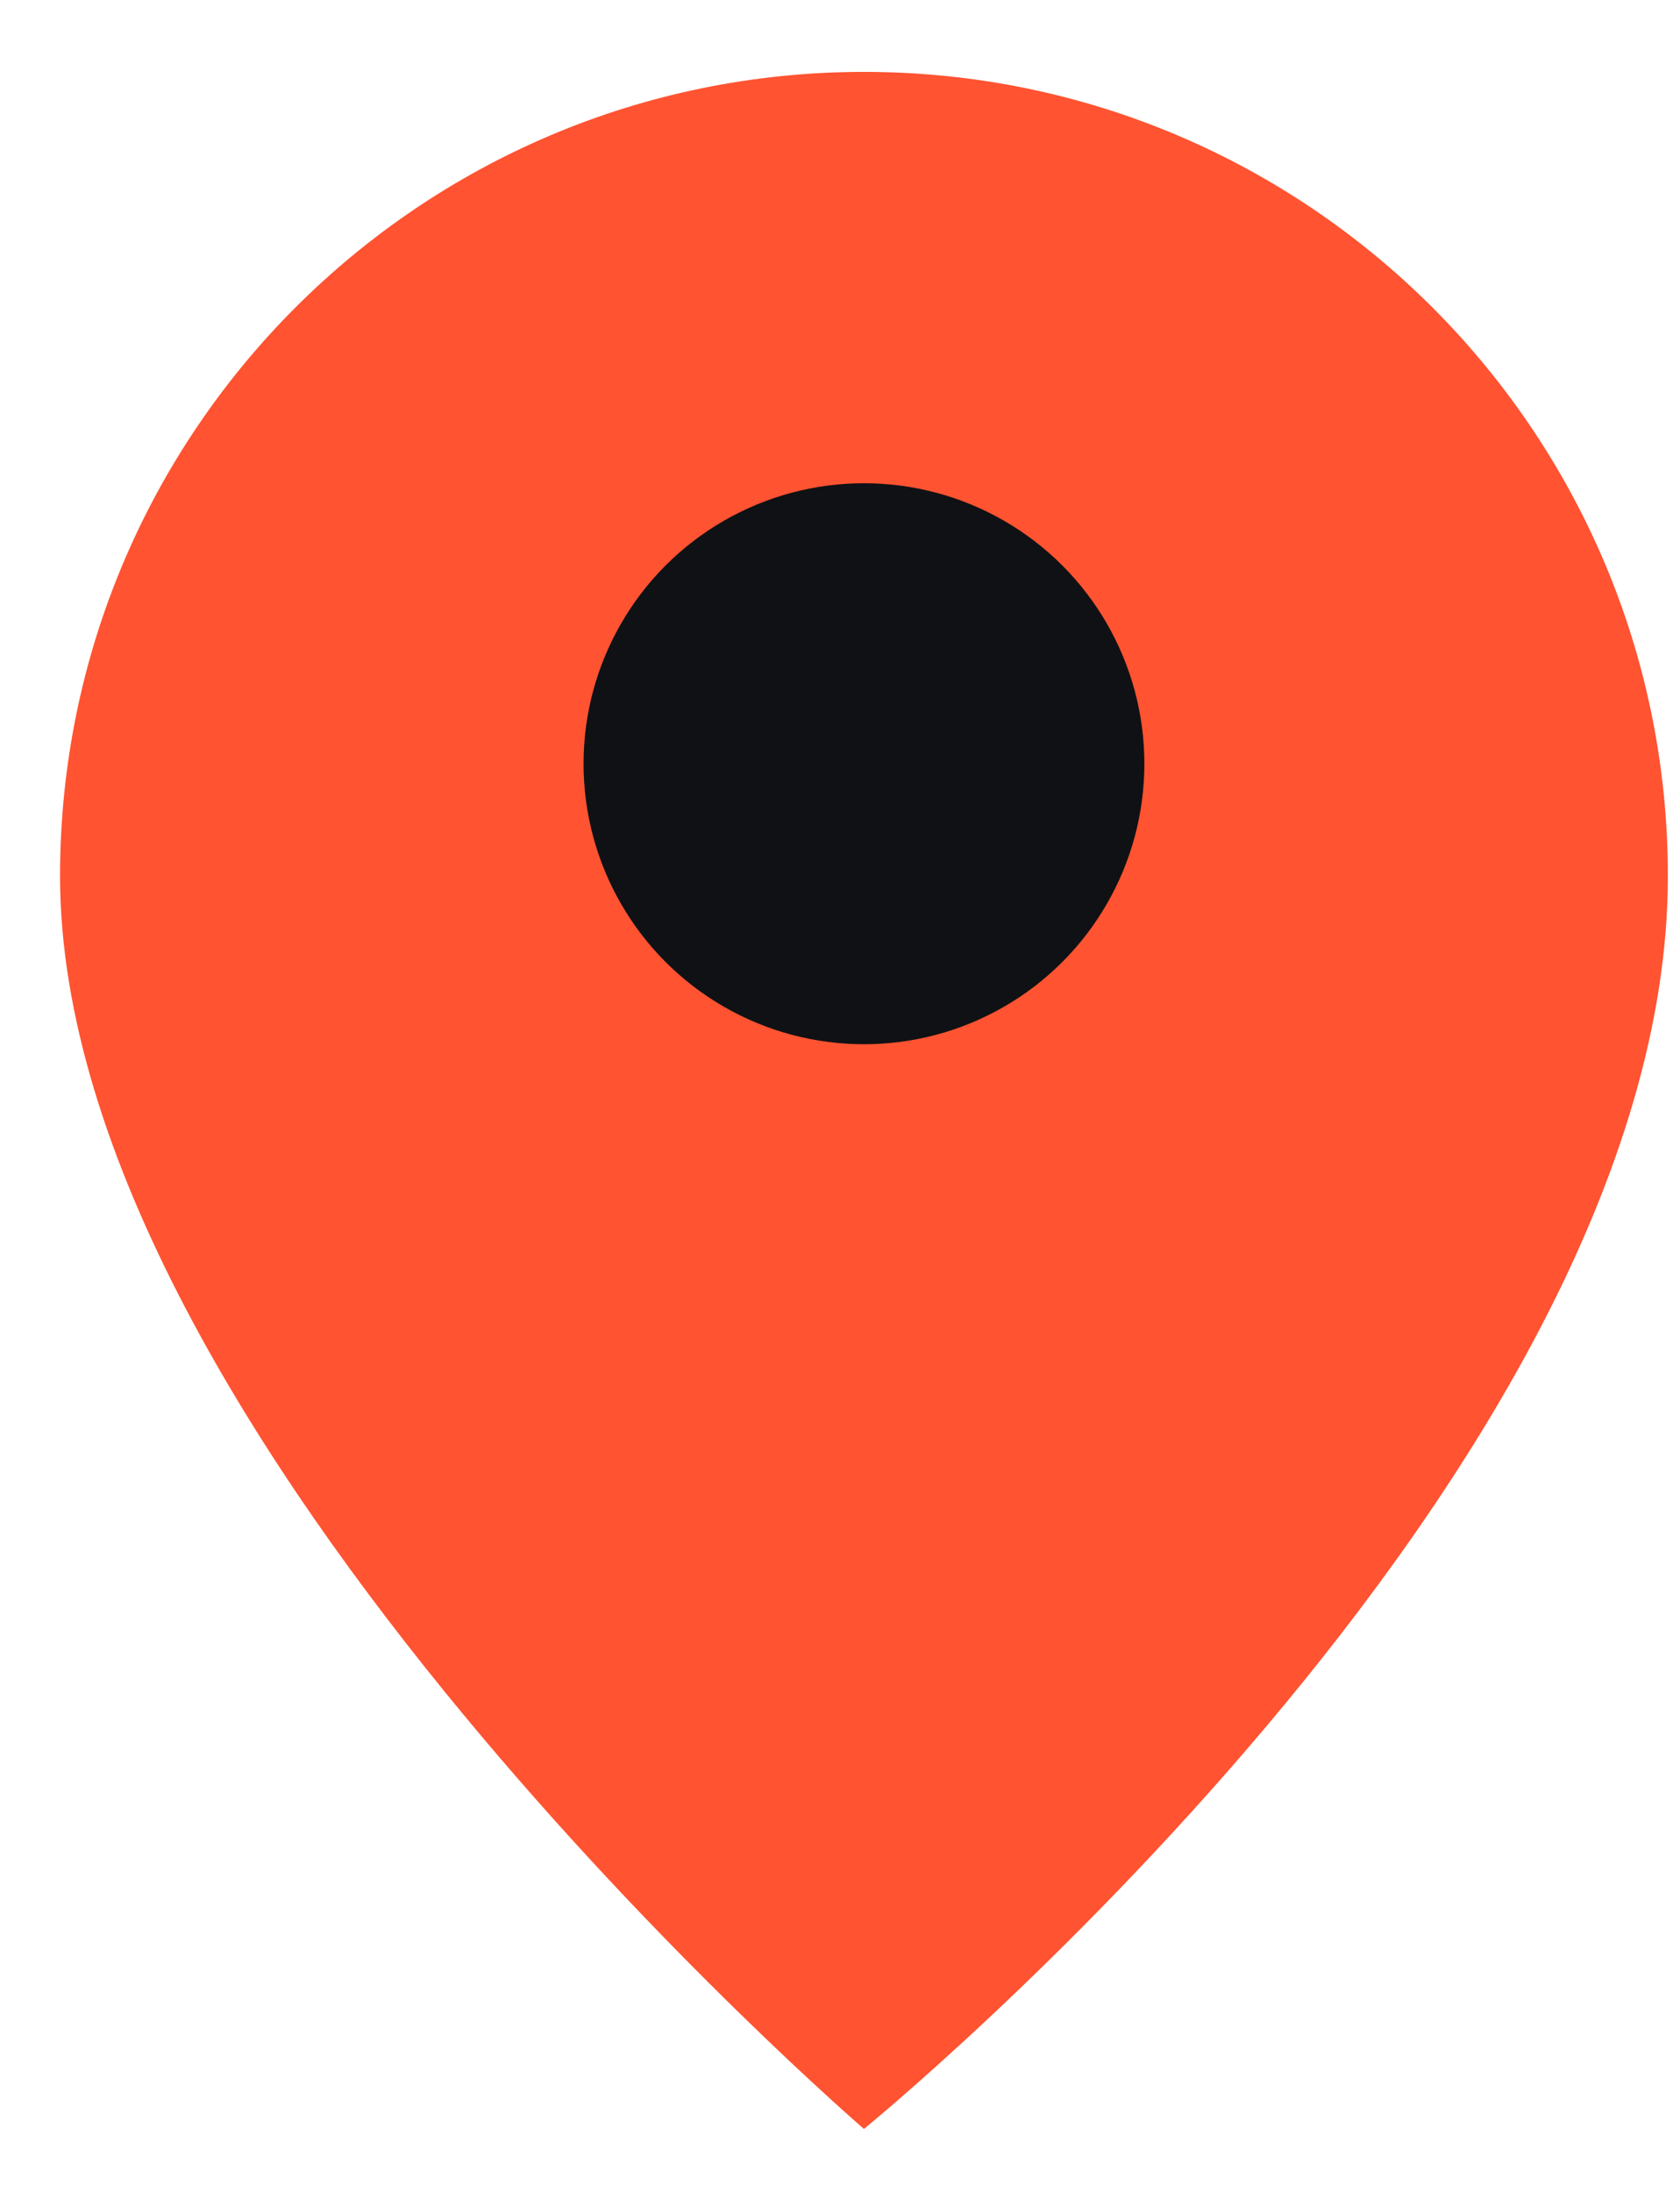 <?xml version="1.0" encoding="UTF-8"?> <svg xmlns="http://www.w3.org/2000/svg" width="23" height="30" viewBox="0 0 23 30" fill="none"><path d="M22.834 11.99C22.834 20.18 11.828 29.138 11.828 29.138C11.828 29.138 0.822 19.668 0.822 11.99C0.822 5.911 5.75 0.984 11.828 0.984C17.906 0.984 22.834 5.911 22.834 11.99Z" fill="#FF5331"></path><circle cx="11.828" cy="10.453" r="3.839" fill="#101114"></circle></svg> 